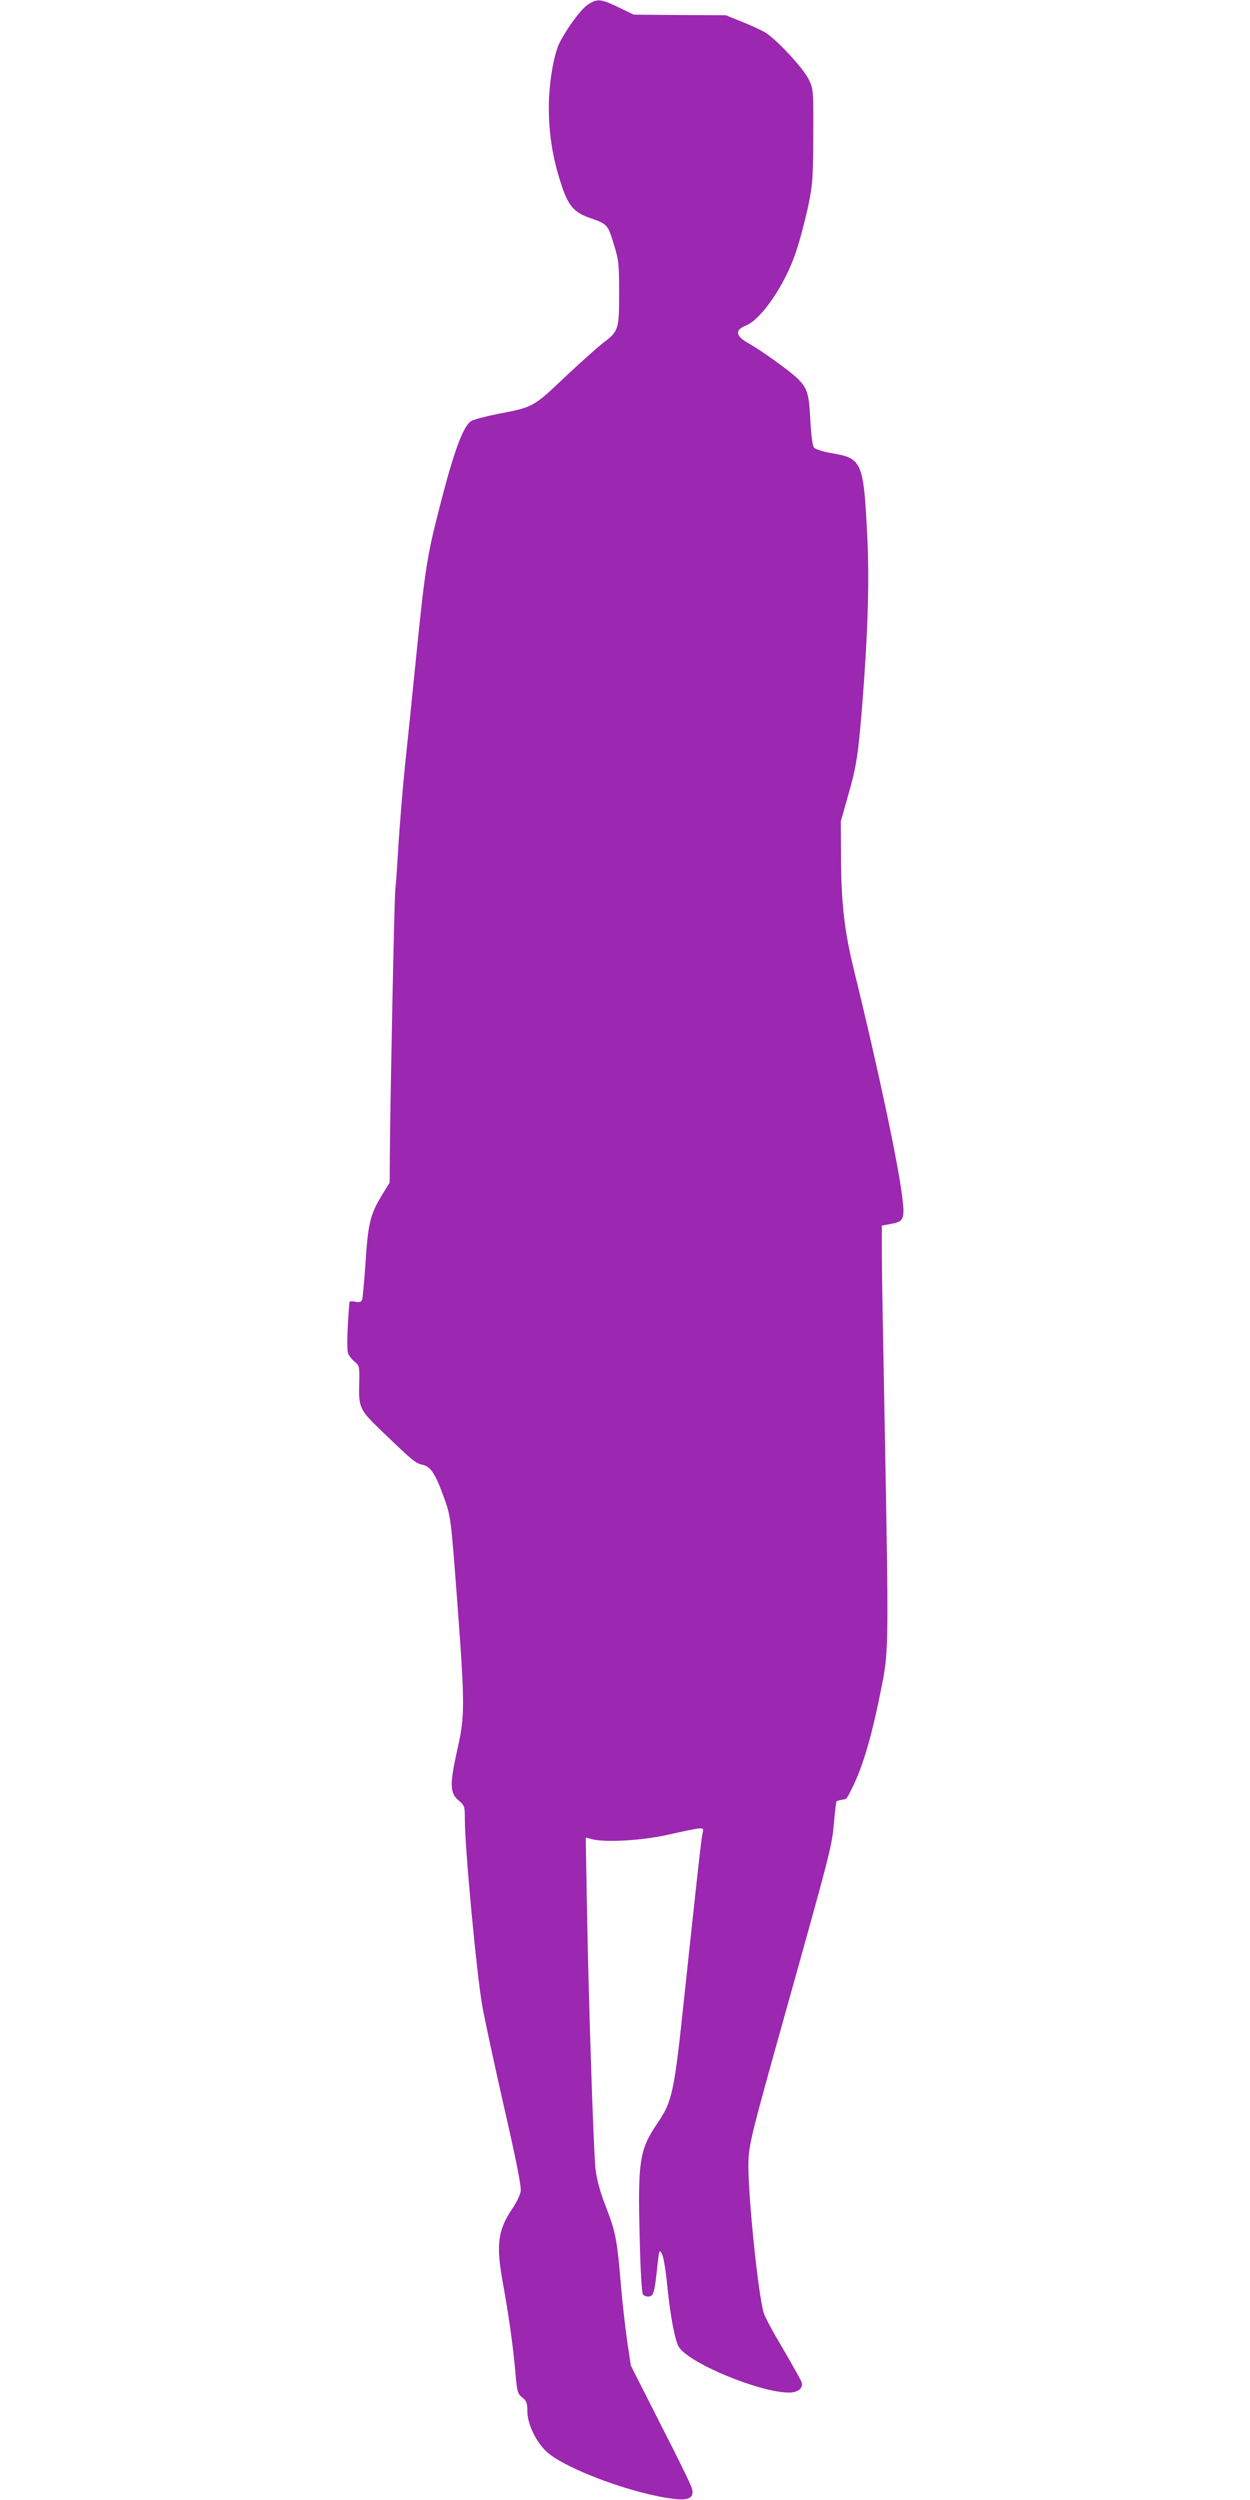 <?xml version="1.0" standalone="no"?>
<!DOCTYPE svg PUBLIC "-//W3C//DTD SVG 20010904//EN"
 "http://www.w3.org/TR/2001/REC-SVG-20010904/DTD/svg10.dtd">
<svg version="1.0" xmlns="http://www.w3.org/2000/svg"
 width="640pt" height="1280pt" viewBox="0 0 640 1280"
 preserveAspectRatio="xMidYMid meet">
<g transform="translate(0,1280) scale(0.1,-0.1)"
fill="#9c27b0" stroke="none">
<path d="M3008 12775 c-34 -23 -105 -119 -143 -194 -30 -60 -55 -207 -55 -331
0 -135 19 -257 62 -389 35 -111 66 -148 143 -175 95 -33 96 -34 126 -131 26
-83 29 -102 29 -253 0 -189 -3 -198 -81 -257 -29 -22 -118 -102 -198 -177
-161 -153 -161 -153 -346 -188 -60 -12 -120 -28 -133 -36 -42 -28 -91 -162
-166 -459 -60 -234 -72 -316 -116 -755 -17 -168 -41 -408 -55 -535 -13 -126
-28 -315 -35 -420 -6 -104 -13 -208 -16 -230 -5 -38 -25 -1026 -28 -1350 l-1
-150 -37 -60 c-64 -105 -74 -147 -88 -372 -6 -83 -13 -159 -16 -168 -5 -12
-14 -14 -35 -10 -16 4 -29 3 -30 -2 -11 -132 -14 -243 -7 -262 5 -13 20 -32
34 -43 24 -19 25 -24 23 -118 -3 -117 4 -130 113 -235 160 -154 176 -167 209
-174 44 -9 67 -44 112 -168 35 -98 35 -98 67 -518 41 -549 41 -601 0 -780 -38
-170 -37 -217 9 -254 30 -25 31 -30 31 -98 0 -145 60 -789 90 -958 11 -61 60
-290 110 -510 62 -270 90 -411 86 -434 -3 -19 -22 -59 -42 -88 -75 -110 -85
-185 -50 -378 31 -171 53 -326 65 -464 8 -96 11 -107 35 -126 22 -17 26 -29
26 -71 0 -65 45 -158 100 -208 99 -89 449 -218 656 -241 72 -8 99 8 87 53 -3
15 -75 163 -160 328 l-153 302 -20 133 c-10 74 -24 195 -30 269 -20 239 -27
279 -75 404 -32 81 -49 144 -56 200 -10 94 -35 841 -44 1349 l-6 349 33 -9
c69 -17 248 -7 378 21 205 45 194 44 187 10 -7 -31 -36 -298 -92 -824 -54
-513 -62 -548 -143 -667 -87 -129 -97 -191 -87 -573 4 -180 11 -290 17 -298 6
-7 21 -12 32 -10 23 3 28 24 43 168 8 71 9 74 22 50 8 -13 20 -85 27 -160 16
-159 40 -286 60 -317 54 -84 415 -233 564 -233 46 0 74 23 64 54 -4 11 -47 88
-95 170 -49 82 -94 165 -99 185 -31 108 -83 633 -78 776 4 93 17 144 188 755
239 854 239 858 250 979 5 57 11 106 13 108 3 2 15 6 27 8 27 5 22 -1 53 60
57 114 104 278 153 530 34 171 34 227 14 1310 -8 413 -15 815 -15 895 l0 145
48 9 c64 11 70 25 57 133 -21 177 -124 662 -249 1172 -47 192 -63 331 -65 556
l-1 200 37 131 c43 149 52 207 73 469 29 367 37 640 25 867 -19 378 -26 392
-189 419 -39 7 -76 19 -83 27 -8 8 -15 65 -19 141 -7 138 -15 165 -71 218 -43
40 -178 137 -245 175 -68 38 -72 68 -14 91 79 32 199 207 255 373 19 55 46
158 62 229 25 120 27 148 28 370 1 234 0 241 -23 288 -29 60 -169 209 -225
242 -23 13 -77 38 -121 55 l-79 32 -236 1 -235 2 -79 38 c-92 44 -109 45 -158
12z"/>
</g>
</svg>

